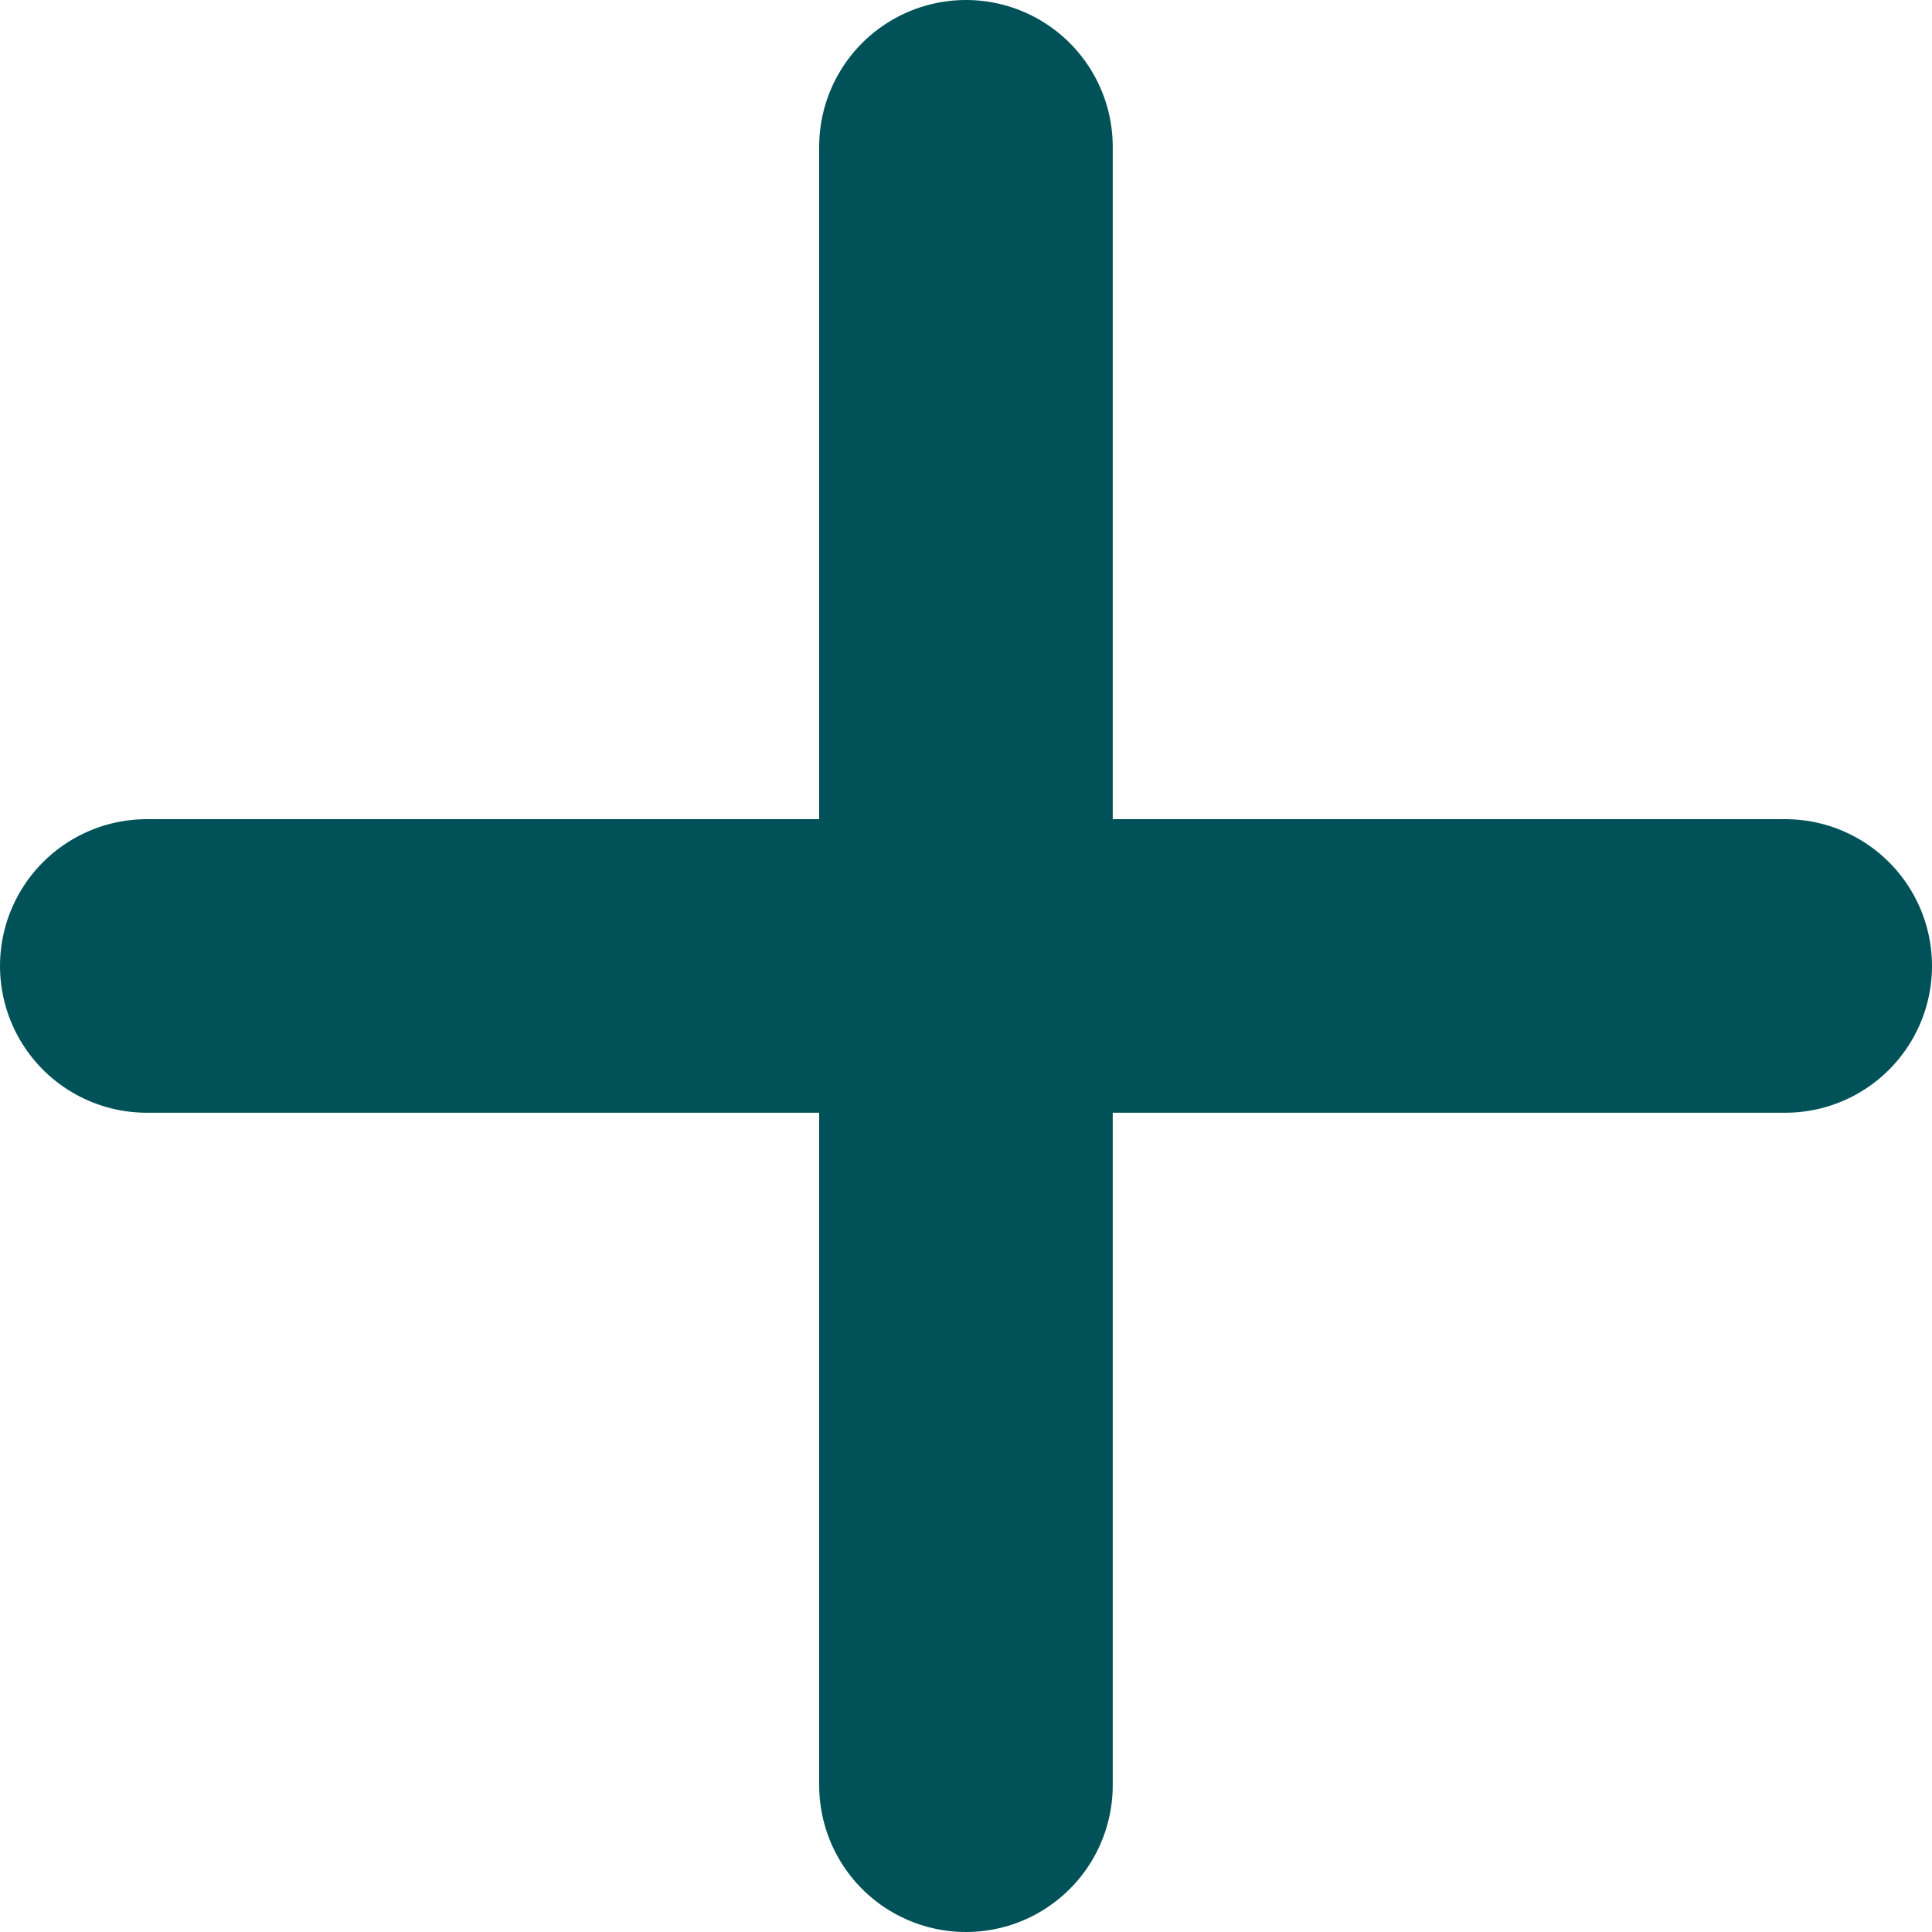 <svg xmlns="http://www.w3.org/2000/svg" width="19.743" height="19.743" viewBox="0 0 19.743 19.743">
  <g id="グループ_10807" data-name="グループ 10807" transform="translate(-856.5 -10720.467)">
    <line id="線_27" data-name="線 27" x2="16.743" transform="translate(858 10730.338)" fill="none" stroke="#005258" stroke-linecap="round" stroke-width="3"/>
    <line id="線_28" data-name="線 28" x2="16.743" transform="translate(866.371 10721.967) rotate(90)" fill="none" stroke="#005258" stroke-linecap="round" stroke-width="3"/>
  </g>
</svg>
